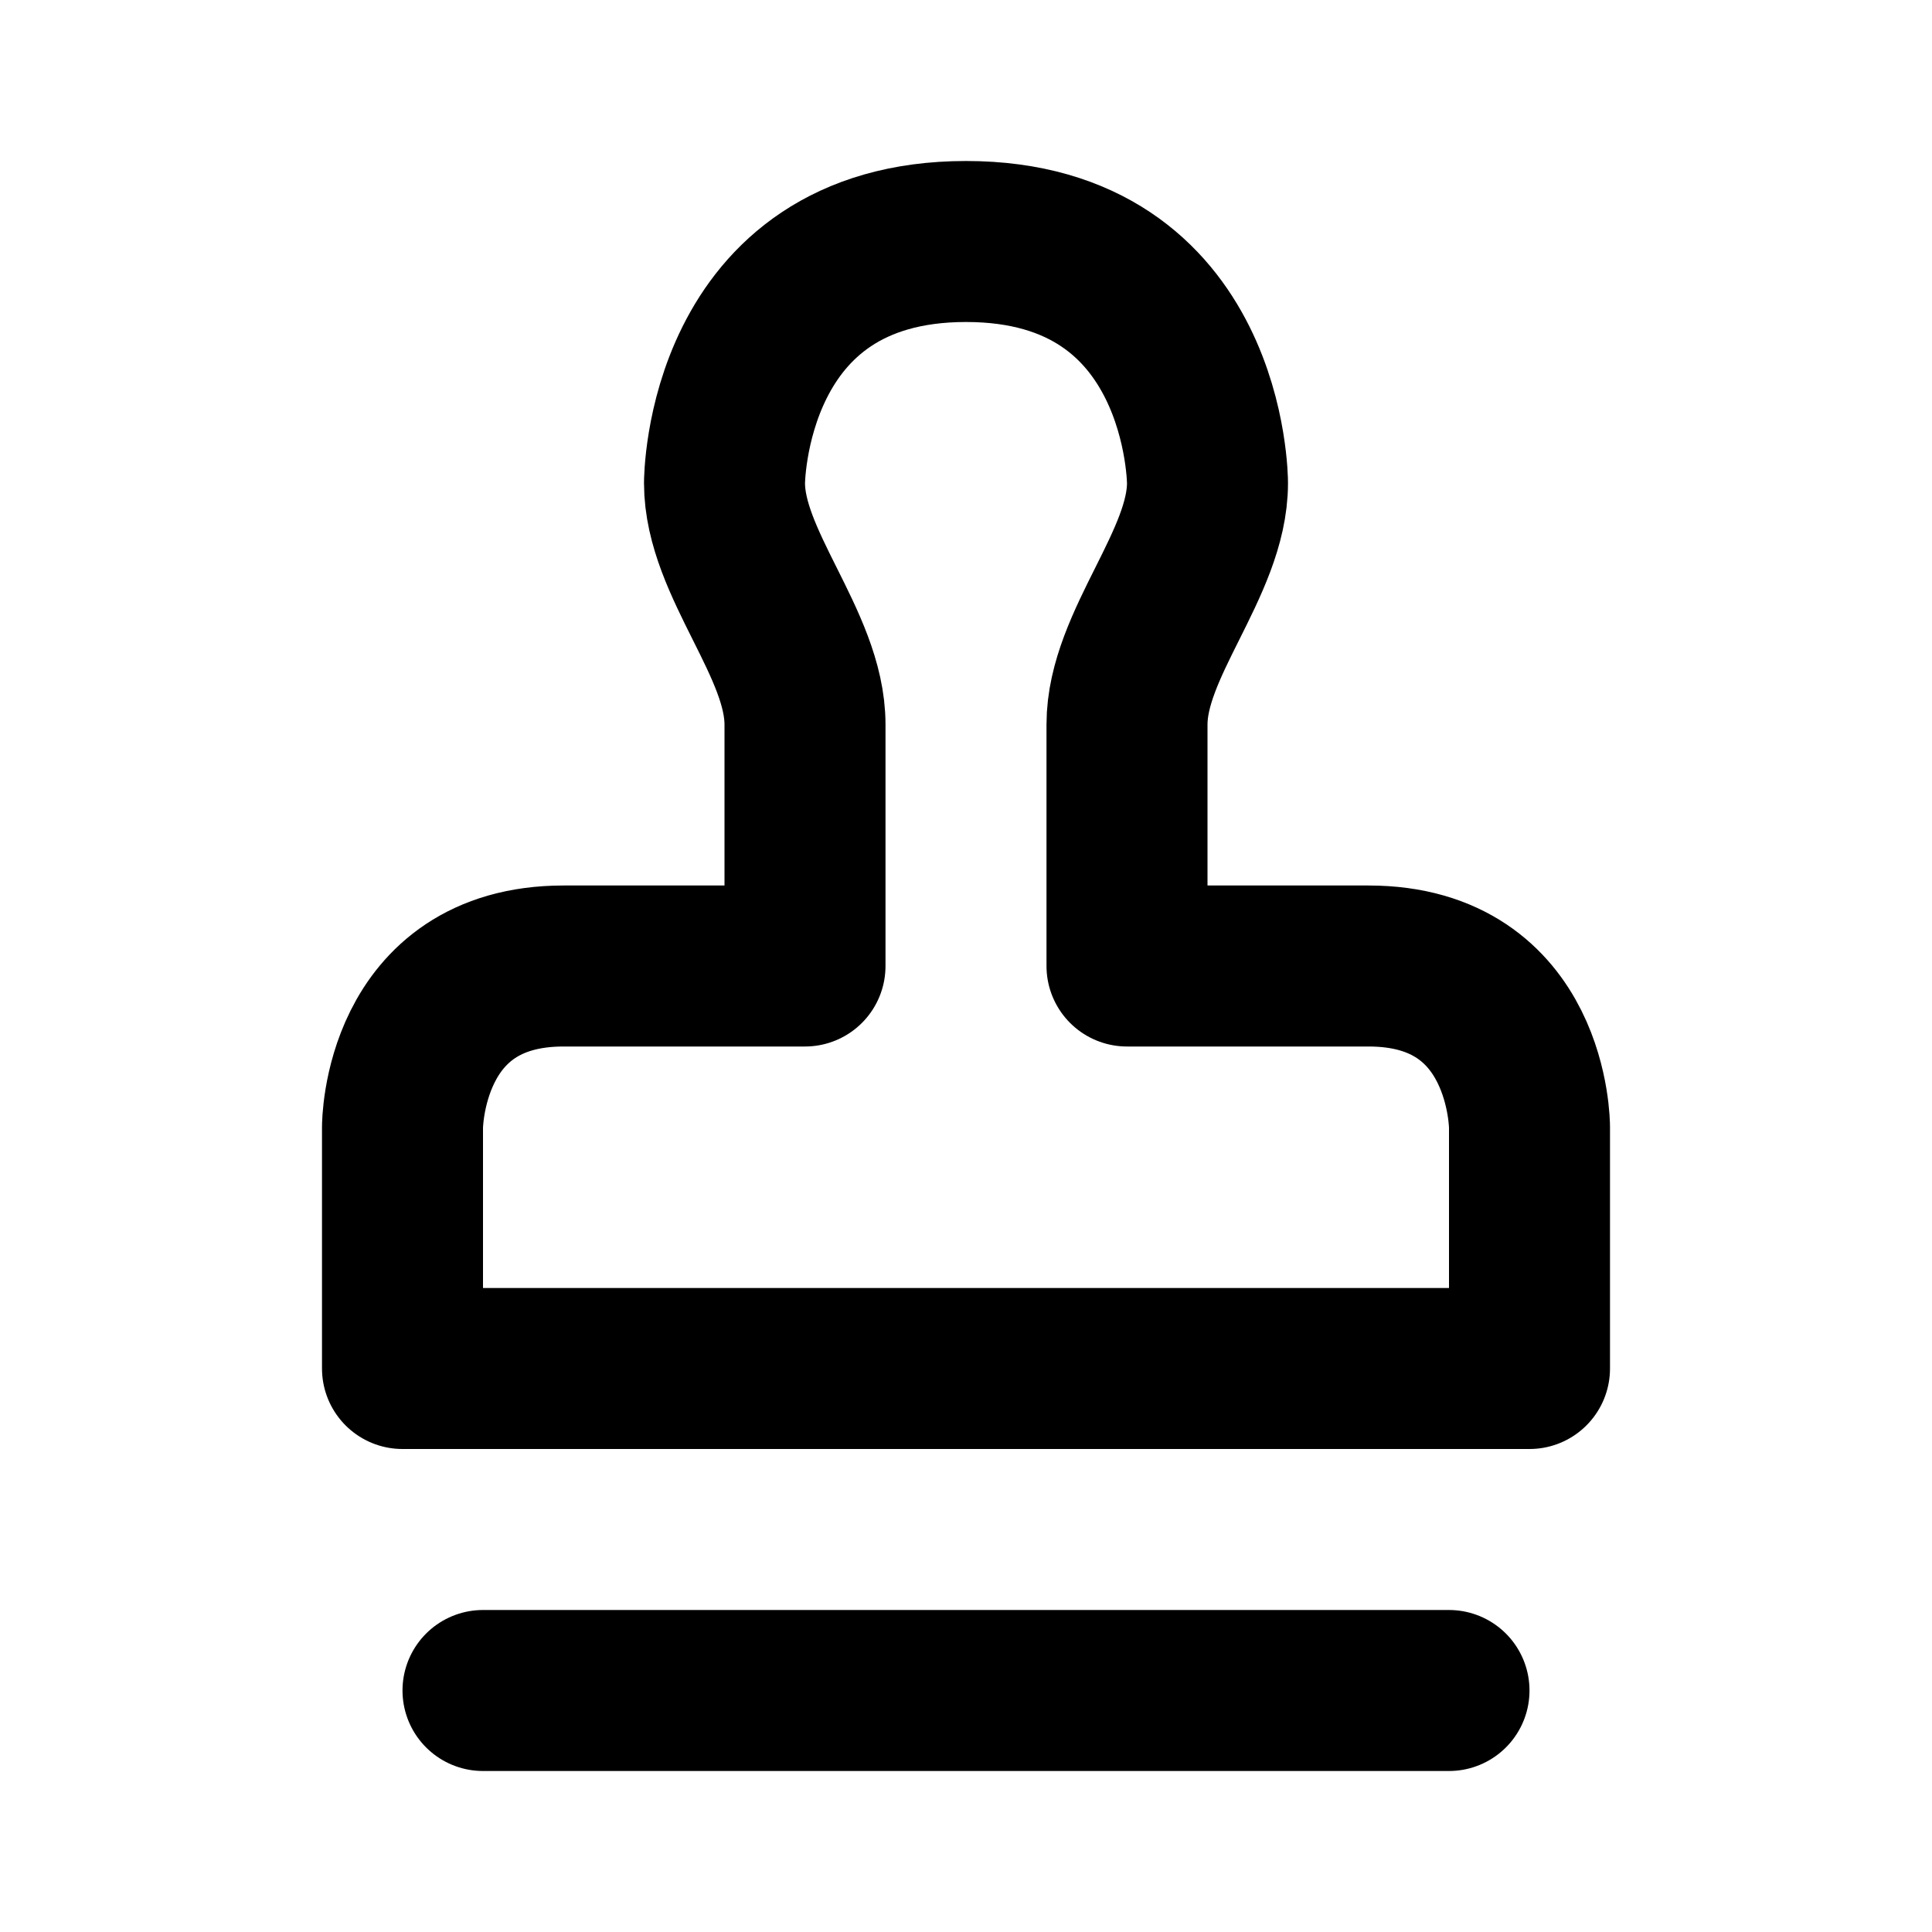 <svg xmlns="http://www.w3.org/2000/svg" viewBox="0 0 24 24" width="1em" height="1em">
<path fill="none" stroke="currentColor" stroke-linecap="round" stroke-linejoin="round" stroke-width="2" d="M6 21L18 21M5 17L19 17L19 14C19 14 19 12 17 12L14 12L14 9C14 8 15 7 15 6C15 6 15 3 12 3C9 3 9 6 9 6C9 7 10 8 10 9L10 12L7 12C5 12 5 14 5 14L5 17Z"/>
</svg>